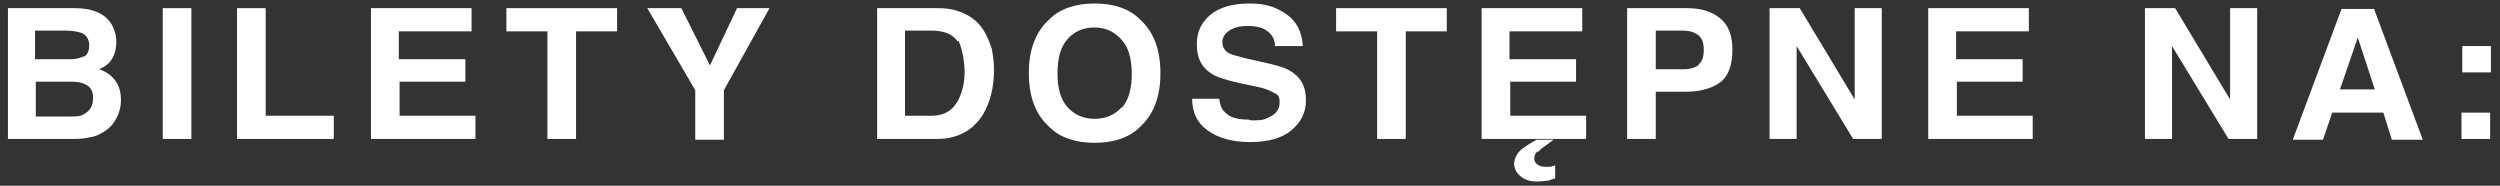 <svg width="323" height="24" xmlns="http://www.w3.org/2000/svg" version="1.1" data-name="Warstwa 1">

 <rect width="100%" height="100%" fill="#333333" stroke="none"/>

 <g>
  <title>Layer 1</title>
  <path transform="translate(-85.641 -290.256)" id="svg_1" stroke-width="0px" fill="#fff" d="m94.767,308.208l-8.1,0l0,-16.9l8.6,0c2.2,0 3.7,0.6 4.6,1.8c0.5,0.7 0.8,1.6 0.8,2.6s-0.3,1.9 -0.8,2.5c-0.3,0.4 -0.8,0.7 -1.4,1c0.9,0.3 1.6,0.8 2.1,1.5c0.5,0.7 0.7,1.5 0.7,2.5s-0.3,1.9 -0.8,2.7c-0.3,0.5 -0.8,1 -1.3,1.3c-0.6,0.4 -1.2,0.7 -2,0.8c-0.8,0.2 -1.6,0.2 -2.5,0.2l0.1,0zm1.7,-10.6c0.5,-0.3 0.7,-0.8 0.7,-1.5s-0.3,-1.3 -1,-1.6c-0.6,-0.2 -1.3,-0.3 -2.1,-0.3l-3.9,0l0,3.7l4.4,0c0.8,0 1.4,-0.1 1.9,-0.4l0,0.1zm-1.8,3.2l-4.4,0l0,4.5l4.4,0c0.8,0 1.4,0 1.8,-0.3c0.8,-0.4 1.2,-1.1 1.2,-2.1s-0.4,-1.5 -1.1,-1.8c-0.4,-0.2 -1,-0.3 -1.8,-0.3l-0.1,0z" class="cls-1"/>
  <path transform="translate(-85.641 -290.256)" id="svg_2" stroke-width="0px" fill="#fff" d="m106.667,291.308l3.7,0l0,16.9l-3.7,0l0,-16.9z" class="cls-1"/>
  <path transform="translate(-85.641 -290.256)" id="svg_3" stroke-width="0px" fill="#fff" d="m116.267,291.308l3.7,0l0,13.9l8.8,0l0,3l-12.5,0l0,-16.9z" class="cls-1"/>
  <path transform="translate(-85.641 -290.256)" id="svg_4" stroke-width="0px" fill="#fff" d="m145.867,300.808l-8.6,0l0,4.4l9.8,0l0,3l-13.5,0l0,-16.9l13,0l0,3l-9.4,0l0,3.6l8.6,0l0,2.9l0.1,0z" class="cls-1"/>
  <path transform="translate(-85.641 -290.256)" id="svg_5" stroke-width="0px" fill="#fff" d="m165.367,291.308l0,3l-5.3,0l0,13.9l-3.7,0l0,-13.9l-5.3,0l0,-3l14.4,0l-0.1,0z" class="cls-1"/>
  <path transform="translate(-85.641 -290.256)" id="svg_6" stroke-width="0px" fill="#fff" d="m185.067,291.308l-5.9,10.6l0,6.4l-3.7,0l0,-6.4l-6.2,-10.6l4.4,0l3.7,7.4l3.5,-7.4l4.2,0z" class="cls-1"/>
  <path transform="translate(-85.641 -290.256)" id="svg_7" stroke-width="0px" fill="#fff" d="m206.667,308.208l-7.7,0l0,-16.9l7.7,0c1.1,0 2,0.1 2.8,0.4c1.2,0.4 2.3,1.1 3,2.1c0.6,0.8 1,1.8 1.3,2.7c0.2,1 0.3,1.9 0.3,2.8c0,2.2 -0.5,4.2 -1.4,5.7c-1.3,2.1 -3.3,3.2 -6,3.2zm2.7,-12.6c-0.6,-0.9 -1.7,-1.4 -3.4,-1.4l-3.4,0l0,11l3.4,0c1.8,0 3,-0.8 3.7,-2.5c0.4,-0.9 0.6,-2 0.6,-3.2s-0.3,-3 -0.8,-4l-0.1,0.1z" class="cls-1"/>
  <path transform="translate(-85.641 -290.256)" id="svg_8" stroke-width="0px" fill="#fff" d="m227.067,308.708c-2.5,0 -4.5,-0.7 -5.8,-2c-1.8,-1.6 -2.7,-3.9 -2.7,-7s0.9,-5.4 2.7,-7c1.3,-1.3 3.3,-2 5.8,-2s4.5,0.7 5.8,2c1.8,1.6 2.7,3.9 2.7,7s-0.9,5.4 -2.7,7c-1.3,1.3 -3.3,2 -5.8,2zm3.5,-4.5c0.9,-1 1.3,-2.5 1.3,-4.4s-0.4,-3.4 -1.3,-4.4c-0.9,-1 -2,-1.6 -3.5,-1.6s-2.6,0.5 -3.5,1.5c-0.9,1 -1.3,2.5 -1.3,4.4s0.4,3.4 1.3,4.4c0.9,1 2.1,1.5 3.5,1.5s2.6,-0.5 3.5,-1.5l0,0.1z" class="cls-1"/>
  <path transform="translate(-85.641 -290.256)" id="svg_9" stroke-width="0px" fill="#fff" d="m247.267,305.808c0.9,0 1.6,0 2.1,-0.3c1,-0.4 1.6,-1 1.6,-2s-0.3,-1 -0.8,-1.3c-0.5,-0.3 -1.3,-0.6 -2.4,-0.8l-1.9,-0.4c-1.8,-0.4 -3.1,-0.8 -3.8,-1.3c-1.2,-0.8 -1.8,-2 -1.8,-3.7s0.6,-2.8 1.7,-3.8c1.2,-1 2.9,-1.5 5.1,-1.5s3.5,0.5 4.8,1.4c1.3,0.9 2,2.3 2.1,4.1l-3.6,0c0,-1 -0.5,-1.7 -1.4,-2.2c-0.6,-0.3 -1.3,-0.4 -2.2,-0.4s-1.7,0.2 -2.3,0.6c-0.6,0.4 -0.9,0.9 -0.9,1.5s0.3,1.1 0.8,1.4c0.4,0.2 1.1,0.4 2.3,0.7l3.1,0.7c1.3,0.3 2.4,0.7 3,1.2c1.1,0.8 1.6,1.9 1.6,3.5s-0.6,2.8 -1.9,3.9c-1.2,1 -3,1.5 -5.3,1.5s-4.1,-0.5 -5.5,-1.5s-2,-2.4 -2,-4.1l3.5,0c0.1,0.8 0.3,1.4 0.7,1.7c0.6,0.7 1.6,1 3.1,1l0.3,0.1z" class="cls-1"/>
  <path transform="translate(-85.641 -290.256)" id="svg_10" stroke-width="0px" fill="#fff" d="m272.567,291.308l0,3l-5.3,0l0,13.9l-3.7,0l0,-13.9l-5.3,0l0,-3l14.4,0l-0.1,0z" class="cls-1"/>
  <path transform="translate(-85.641 -290.256)" id="svg_11" stroke-width="0px" fill="#fff" d="m289.367,300.808l-8.6,0l0,4.4l9.8,0l0,3l-13.5,0l0,-16.9l13,0l0,3l-9.4,0l0,3.6l8.6,0l0,2.9l0.1,0zm-5.1,9c-0.3,0.3 -0.4,0.6 -0.4,0.9s0.1,0.6 0.4,0.8c0.3,0.2 0.6,0.3 1,0.3s0.4,0 0.6,0s0.4,-0.1 0.7,-0.2l0,1.7c-0.4,0.1 -0.7,0.2 -0.9,0.3c-0.4,0 -0.9,0.1 -1.5,0.1c-0.8,0 -1.5,-0.2 -2.1,-0.7c-0.5,-0.4 -0.8,-1 -0.8,-1.6s0.3,-1.3 1,-1.9c0.4,-0.3 1,-0.7 1.9,-1.2l2.2,0l-0.8,0.6c-0.6,0.4 -1,0.7 -1.2,1l-0.1,-0.1z" class="cls-1"/>
  <path transform="translate(-85.641 -290.256)" id="svg_12" stroke-width="0px" fill="#fff" d="m303.367,302.108l-3.8,0l0,6.1l-3.7,0l0,-16.9l7.7,0c1.8,0 3.2,0.4 4.3,1.3c1.1,0.9 1.6,2.2 1.6,4.1s-0.5,3.4 -1.6,4.2c-1.1,0.8 -2.6,1.2 -4.5,1.2zm1.7,-3.5c0.5,-0.4 0.7,-1 0.7,-1.9s-0.2,-1.5 -0.7,-1.9s-1.2,-0.6 -2,-0.6l-3.5,0l0,5l3.5,0c0.9,0 1.6,-0.2 2.1,-0.6l-0.1,0z" class="cls-1"/>
  <path transform="translate(-85.641 -290.256)" id="svg_13" stroke-width="0px" fill="#fff" d="m328.767,308.208l-3.7,0l-7.3,-12l0,12l-3.5,0l0,-16.9l3.9,0l7.1,11.8l0,-11.8l3.5,0l0,16.9z" class="cls-1"/>
  <path transform="translate(-85.641 -290.256)" id="svg_14" stroke-width="0px" fill="#fff" d="m347.067,300.808l-8.6,0l0,4.4l9.8,0l0,3l-13.5,0l0,-16.9l13,0l0,3l-9.4,0l0,3.6l8.6,0l0,2.9l0.1,0z" class="cls-1"/>
  <path transform="translate(-85.641 -290.256)" id="svg_15" stroke-width="0px" fill="#fff" d="m377.267,308.208l-3.7,0l-7.3,-12l0,12l-3.5,0l0,-16.9l3.9,0l7.1,11.8l0,-11.8l3.5,0l0,16.9z" class="cls-1"/>
  <path transform="translate(-85.641 -290.256)" id="svg_16" stroke-width="0px" fill="#fff" d="m393.567,304.808l-6.6,0l-1.2,3.5l-3.9,0l6.3,-16.9l4.2,0l6.3,16.9l-4,0l-1.1,-3.5zm-1.1,-3l-2.2,-6.7l-2.3,6.7l4.5,0z" class="cls-1"/>
  <path transform="translate(-85.641 -290.256)" id="svg_17" stroke-width="0px" fill="#fff" d="m403.767,299.608l0,-3.4l3.7,0l0,3.4l-3.7,0zm3.6,5.2l0,3.4l-3.7,0l0,-3.4l3.7,0z" class="cls-1"/>
 </g>
</svg>